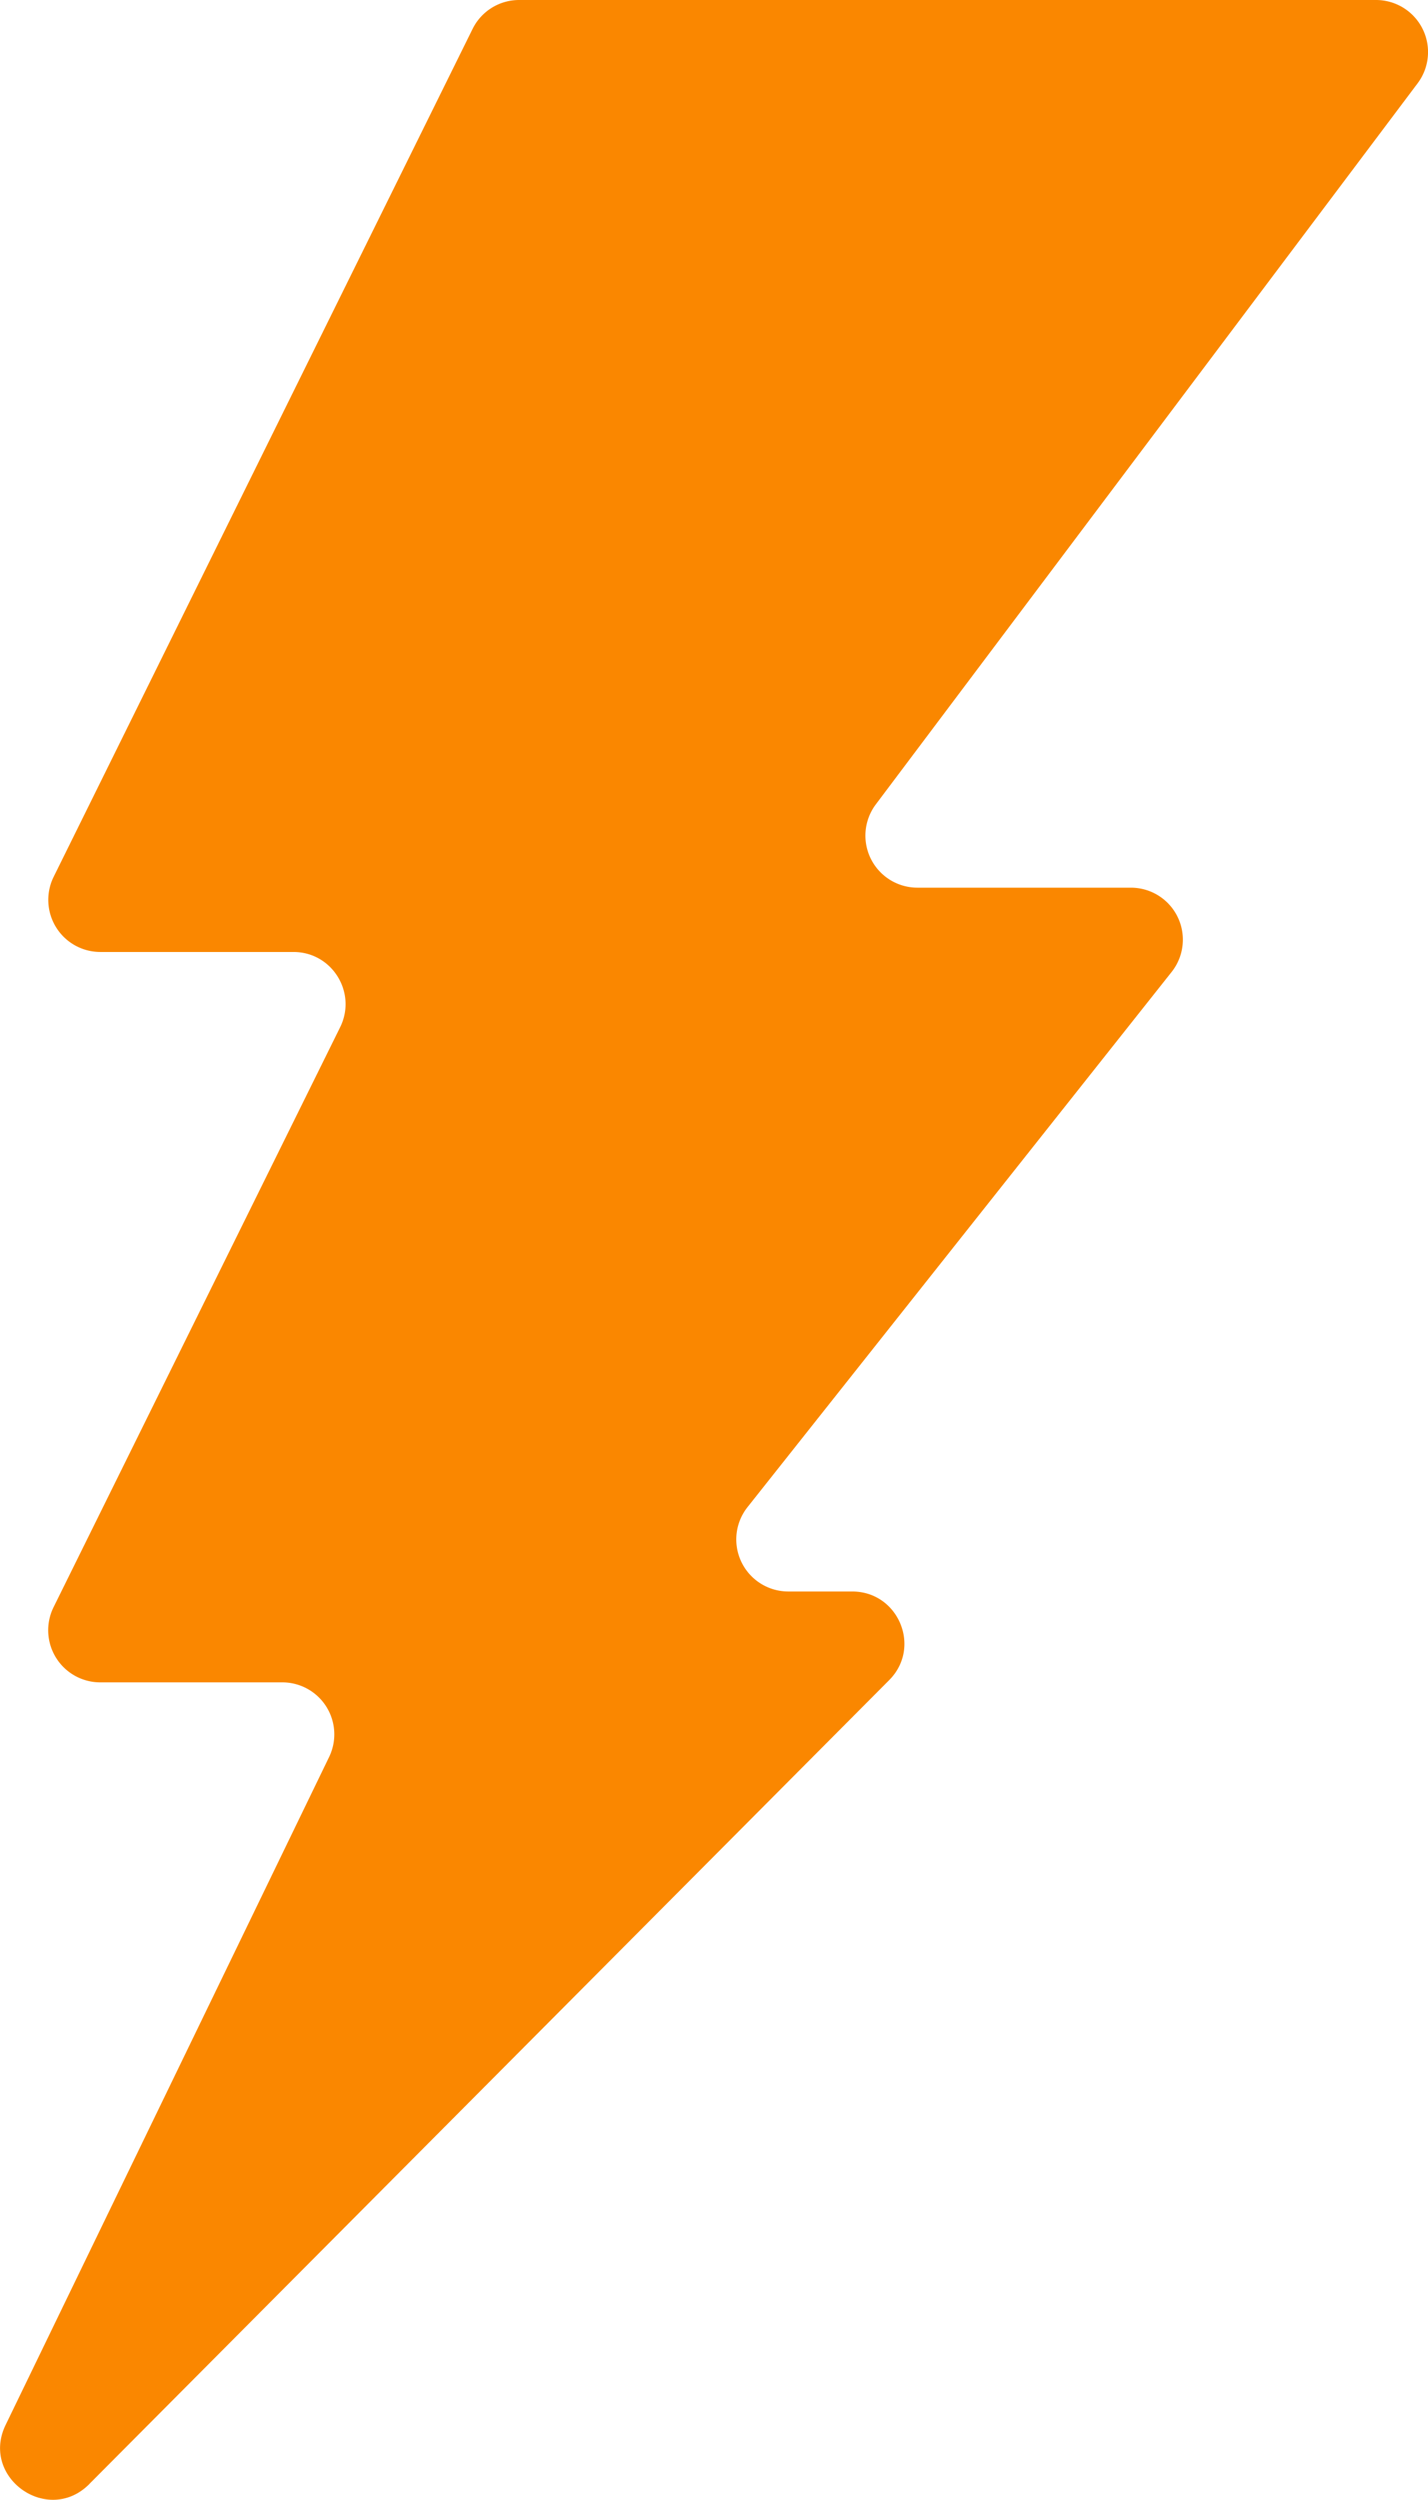 <svg width="22.859" height="40" xmlns="http://www.w3.org/2000/svg"><path d="M1.43 39.747l12.802-12.861c.526-.525.15-1.42-.59-1.42H12.62a.833.833 0 0 1-.654-1.35l6.788-8.562a.832.832 0 0 0-.654-1.35h-3.412a.833.833 0 0 1-.668-1.333l8.672-11.537A.833.833 0 0 0 22.026 0H8.311a.83.83 0 0 0-.746.463L.86 14.028a.834.834 0 0 0 .746 1.205h3.092c.618 0 1.02.65.747 1.204L.859 25.714a.834.834 0 0 0 .746 1.206h2.913a.832.832 0 0 1 .75 1.195L.092 38.798c-.413.845.675 1.616 1.338.95z" fill="#fa8700"/></svg>